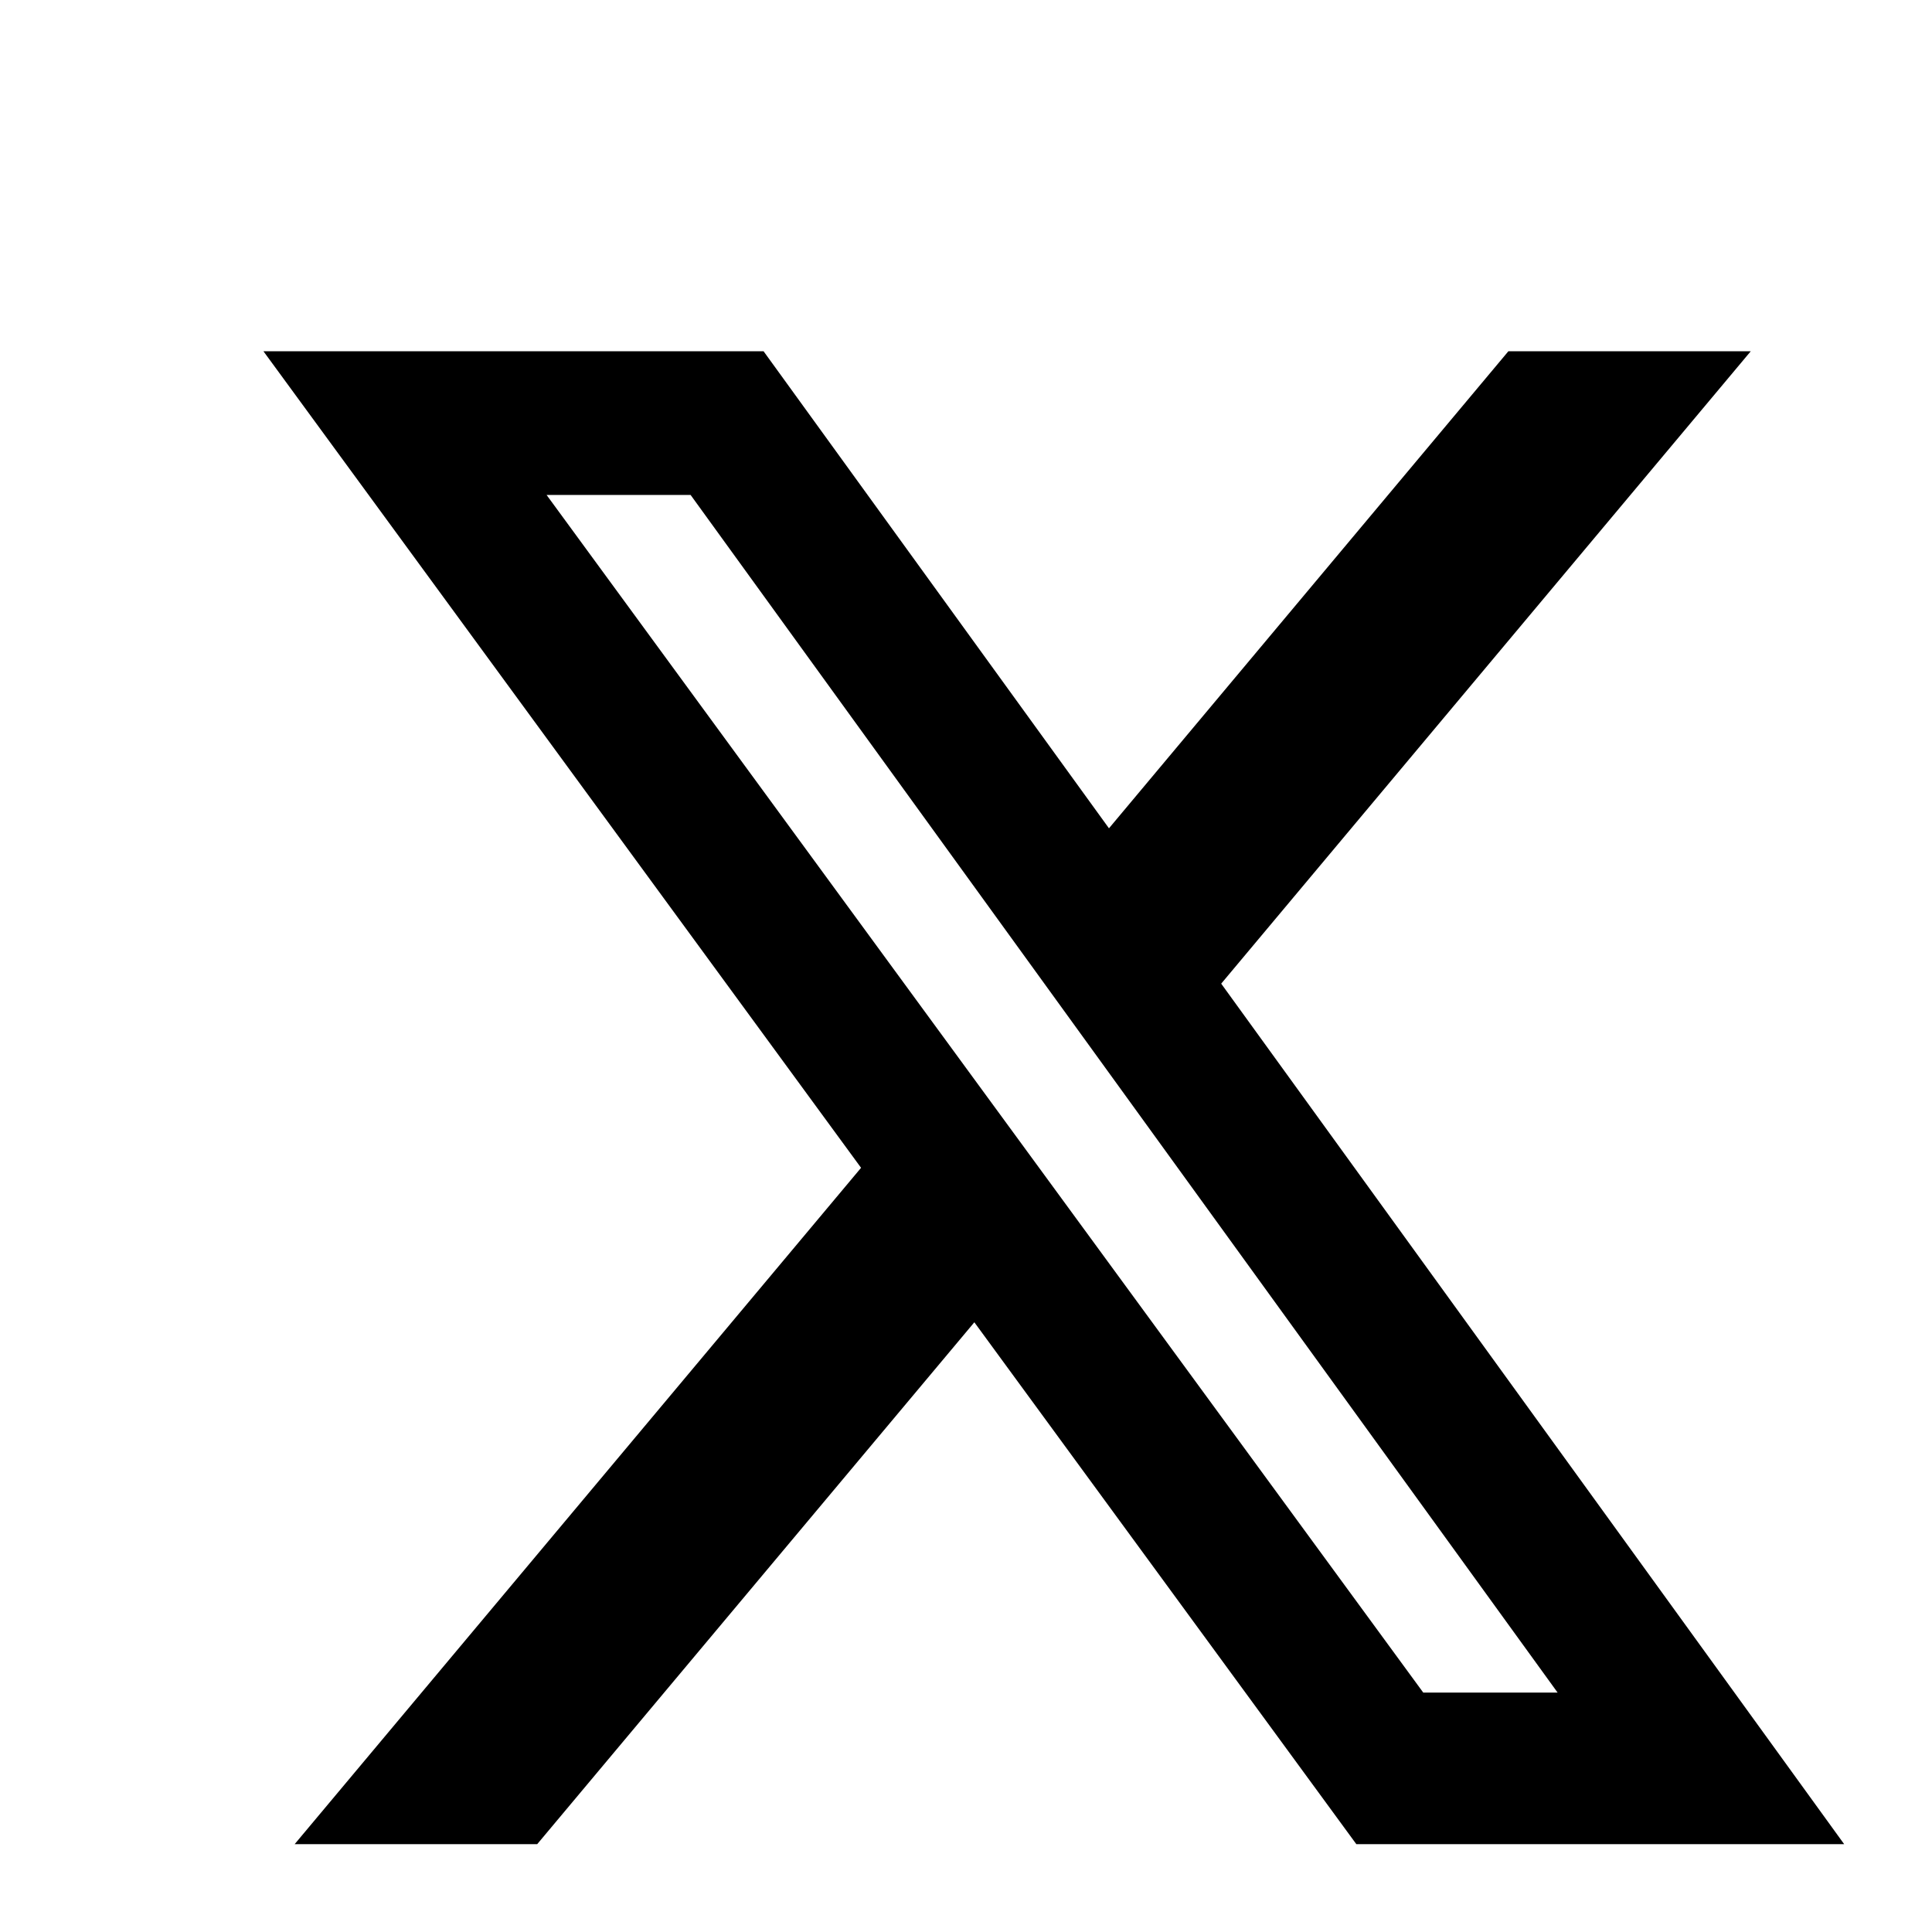 <?xml version="1.0" encoding="UTF-8"?>
<svg width="22px" height="22px" viewBox="0 0 22 22" version="1.1" xmlns="http://www.w3.org/2000/svg" xmlns:xlink="http://www.w3.org/1999/xlink">
    <!-- Generator: Sketch 48.2 (47327) - http://www.bohemiancoding.com/sketch -->
    <title>Twitter</title>
    <defs></defs>
    <g id="twitter-Hi-fi-–-Basic-Solution" stroke="none" stroke-width="1" fill="none" fill-rule="evenodd">
        <g id="Twitter" fill="#1DA1F2" fill-rule="nonzero">
            <path fill-rule="evenodd" clip-rule="evenodd" d="M17.176 4h2.76l-6.03 7.201L21 21h-5.555l-4.35-5.943L6.117 21H3.355l6.45-7.702L3 4h5.695l3.933 5.432L17.176 4zm-.969 15.274h1.53L7.864 5.636h-1.64l9.983 13.638z" fill="black"></path>
        </g>
    </g>
</svg>



